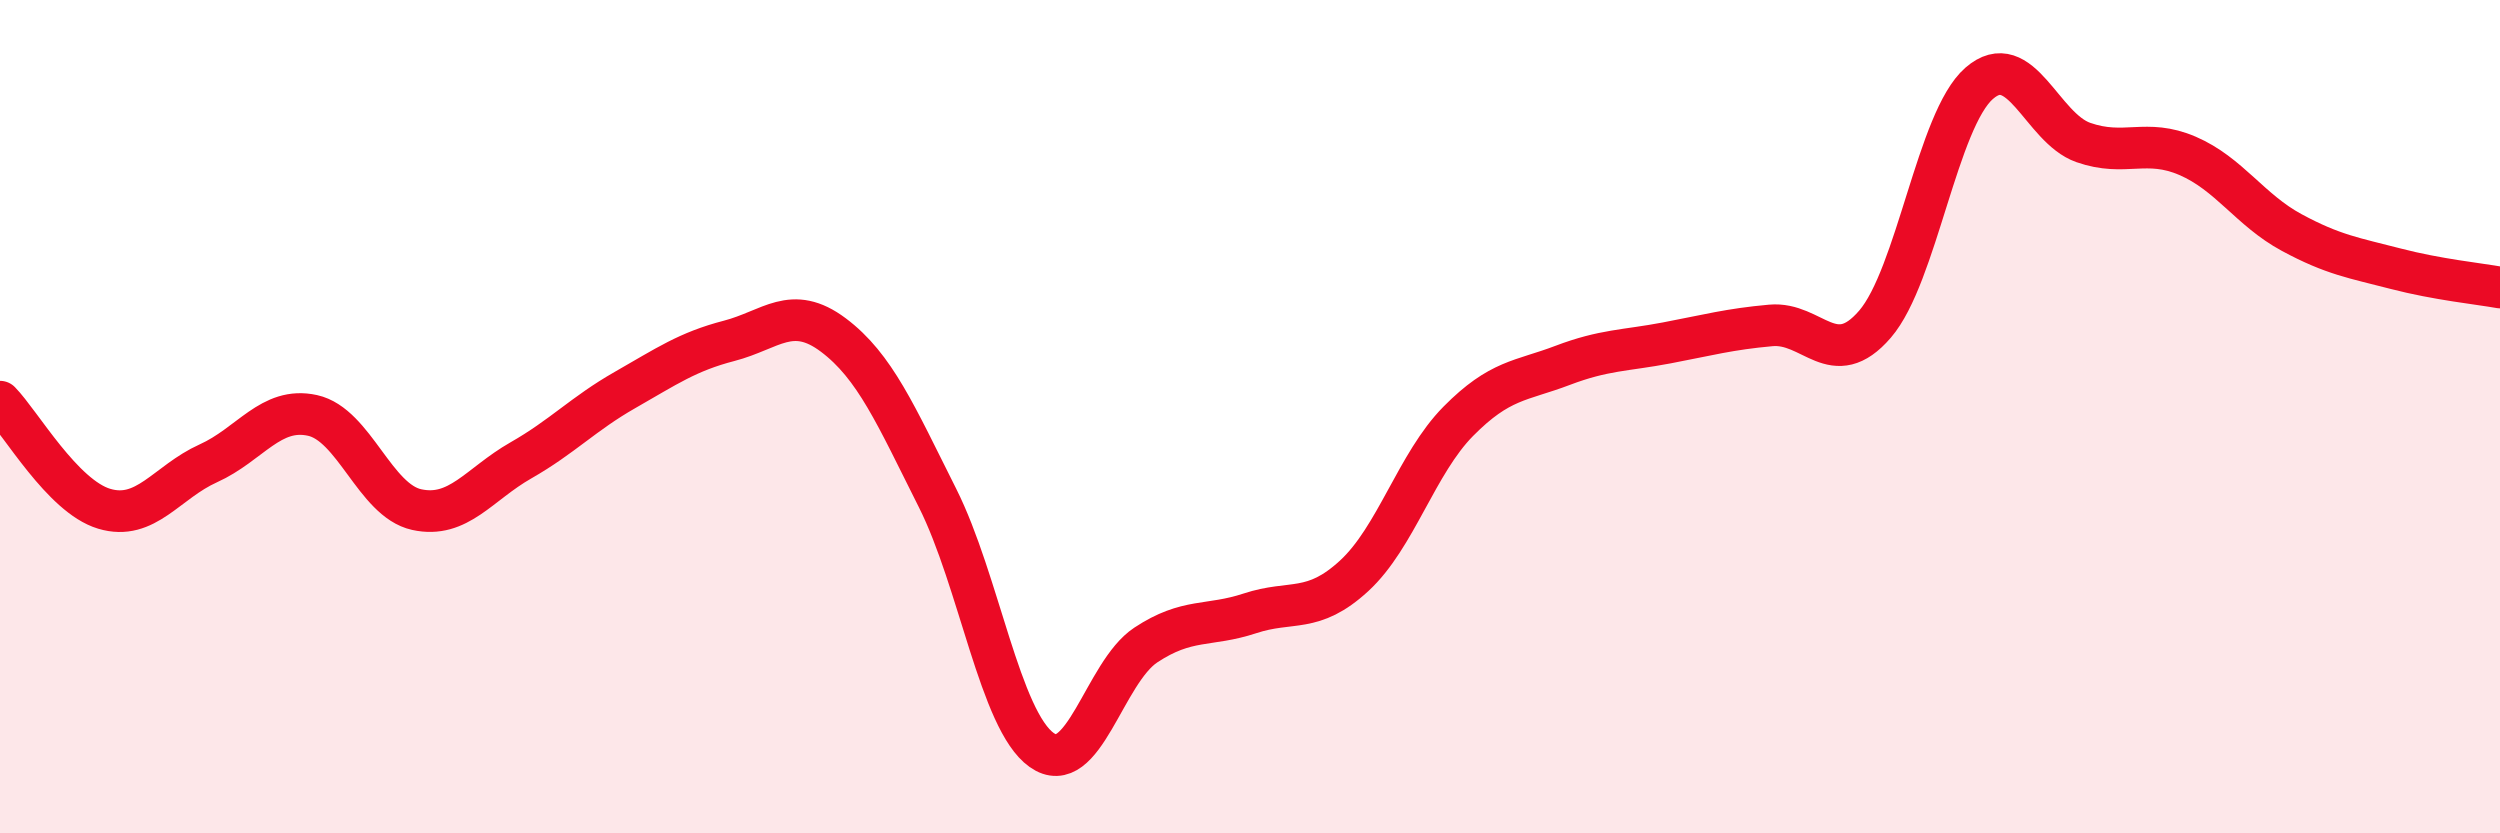 
    <svg width="60" height="20" viewBox="0 0 60 20" xmlns="http://www.w3.org/2000/svg">
      <path
        d="M 0,9.64 C 0.5,10.15 1.5,11.91 2.5,12.21 C 3.5,12.51 4,11.57 5,11.12 C 6,10.67 6.5,9.75 7.5,9.97 C 8.5,10.19 9,12.01 10,12.23 C 11,12.45 11.5,11.62 12.5,11.05 C 13.5,10.48 14,9.93 15,9.36 C 16,8.79 16.5,8.44 17.5,8.18 C 18.5,7.92 19,7.29 20,8.04 C 21,8.79 21.5,9.96 22.5,11.95 C 23.5,13.94 24,17.29 25,18 C 26,18.71 26.5,16.14 27.5,15.48 C 28.5,14.82 29,15.05 30,14.72 C 31,14.39 31.5,14.74 32.5,13.82 C 33.5,12.9 34,11.12 35,10.11 C 36,9.1 36.5,9.15 37.5,8.77 C 38.5,8.39 39,8.42 40,8.23 C 41,8.04 41.5,7.9 42.5,7.81 C 43.5,7.72 44,8.94 45,7.78 C 46,6.62 46.5,2.87 47.5,2 C 48.5,1.13 49,3.07 50,3.42 C 51,3.77 51.5,3.31 52.5,3.74 C 53.5,4.17 54,5.04 55,5.58 C 56,6.12 56.5,6.19 57.5,6.45 C 58.5,6.71 59.5,6.81 60,6.9L60 20L0 20Z"
        fill="#EB0A25"
        opacity="0.1"
        stroke-linecap="round"
        stroke-linejoin="round"
      />
      <path
        d="M 0,9.64 C 0.5,10.15 1.5,11.91 2.5,12.21 C 3.5,12.51 4,11.57 5,11.12 C 6,10.67 6.5,9.75 7.5,9.97 C 8.5,10.19 9,12.01 10,12.23 C 11,12.45 11.5,11.62 12.5,11.05 C 13.5,10.48 14,9.93 15,9.36 C 16,8.79 16.5,8.44 17.5,8.18 C 18.5,7.92 19,7.29 20,8.04 C 21,8.79 21.5,9.96 22.5,11.95 C 23.5,13.94 24,17.29 25,18 C 26,18.71 26.5,16.14 27.5,15.48 C 28.5,14.82 29,15.05 30,14.72 C 31,14.39 31.5,14.74 32.5,13.82 C 33.5,12.9 34,11.12 35,10.11 C 36,9.1 36.5,9.15 37.5,8.77 C 38.5,8.39 39,8.42 40,8.23 C 41,8.04 41.5,7.9 42.5,7.81 C 43.5,7.72 44,8.94 45,7.78 C 46,6.62 46.5,2.87 47.5,2 C 48.5,1.13 49,3.07 50,3.42 C 51,3.77 51.5,3.31 52.5,3.74 C 53.5,4.17 54,5.04 55,5.58 C 56,6.12 56.5,6.19 57.5,6.45 C 58.5,6.71 59.5,6.81 60,6.9"
        stroke="#EB0A25"
        stroke-width="1"
        fill="none"
        stroke-linecap="round"
        stroke-linejoin="round"
      />
    </svg>
  